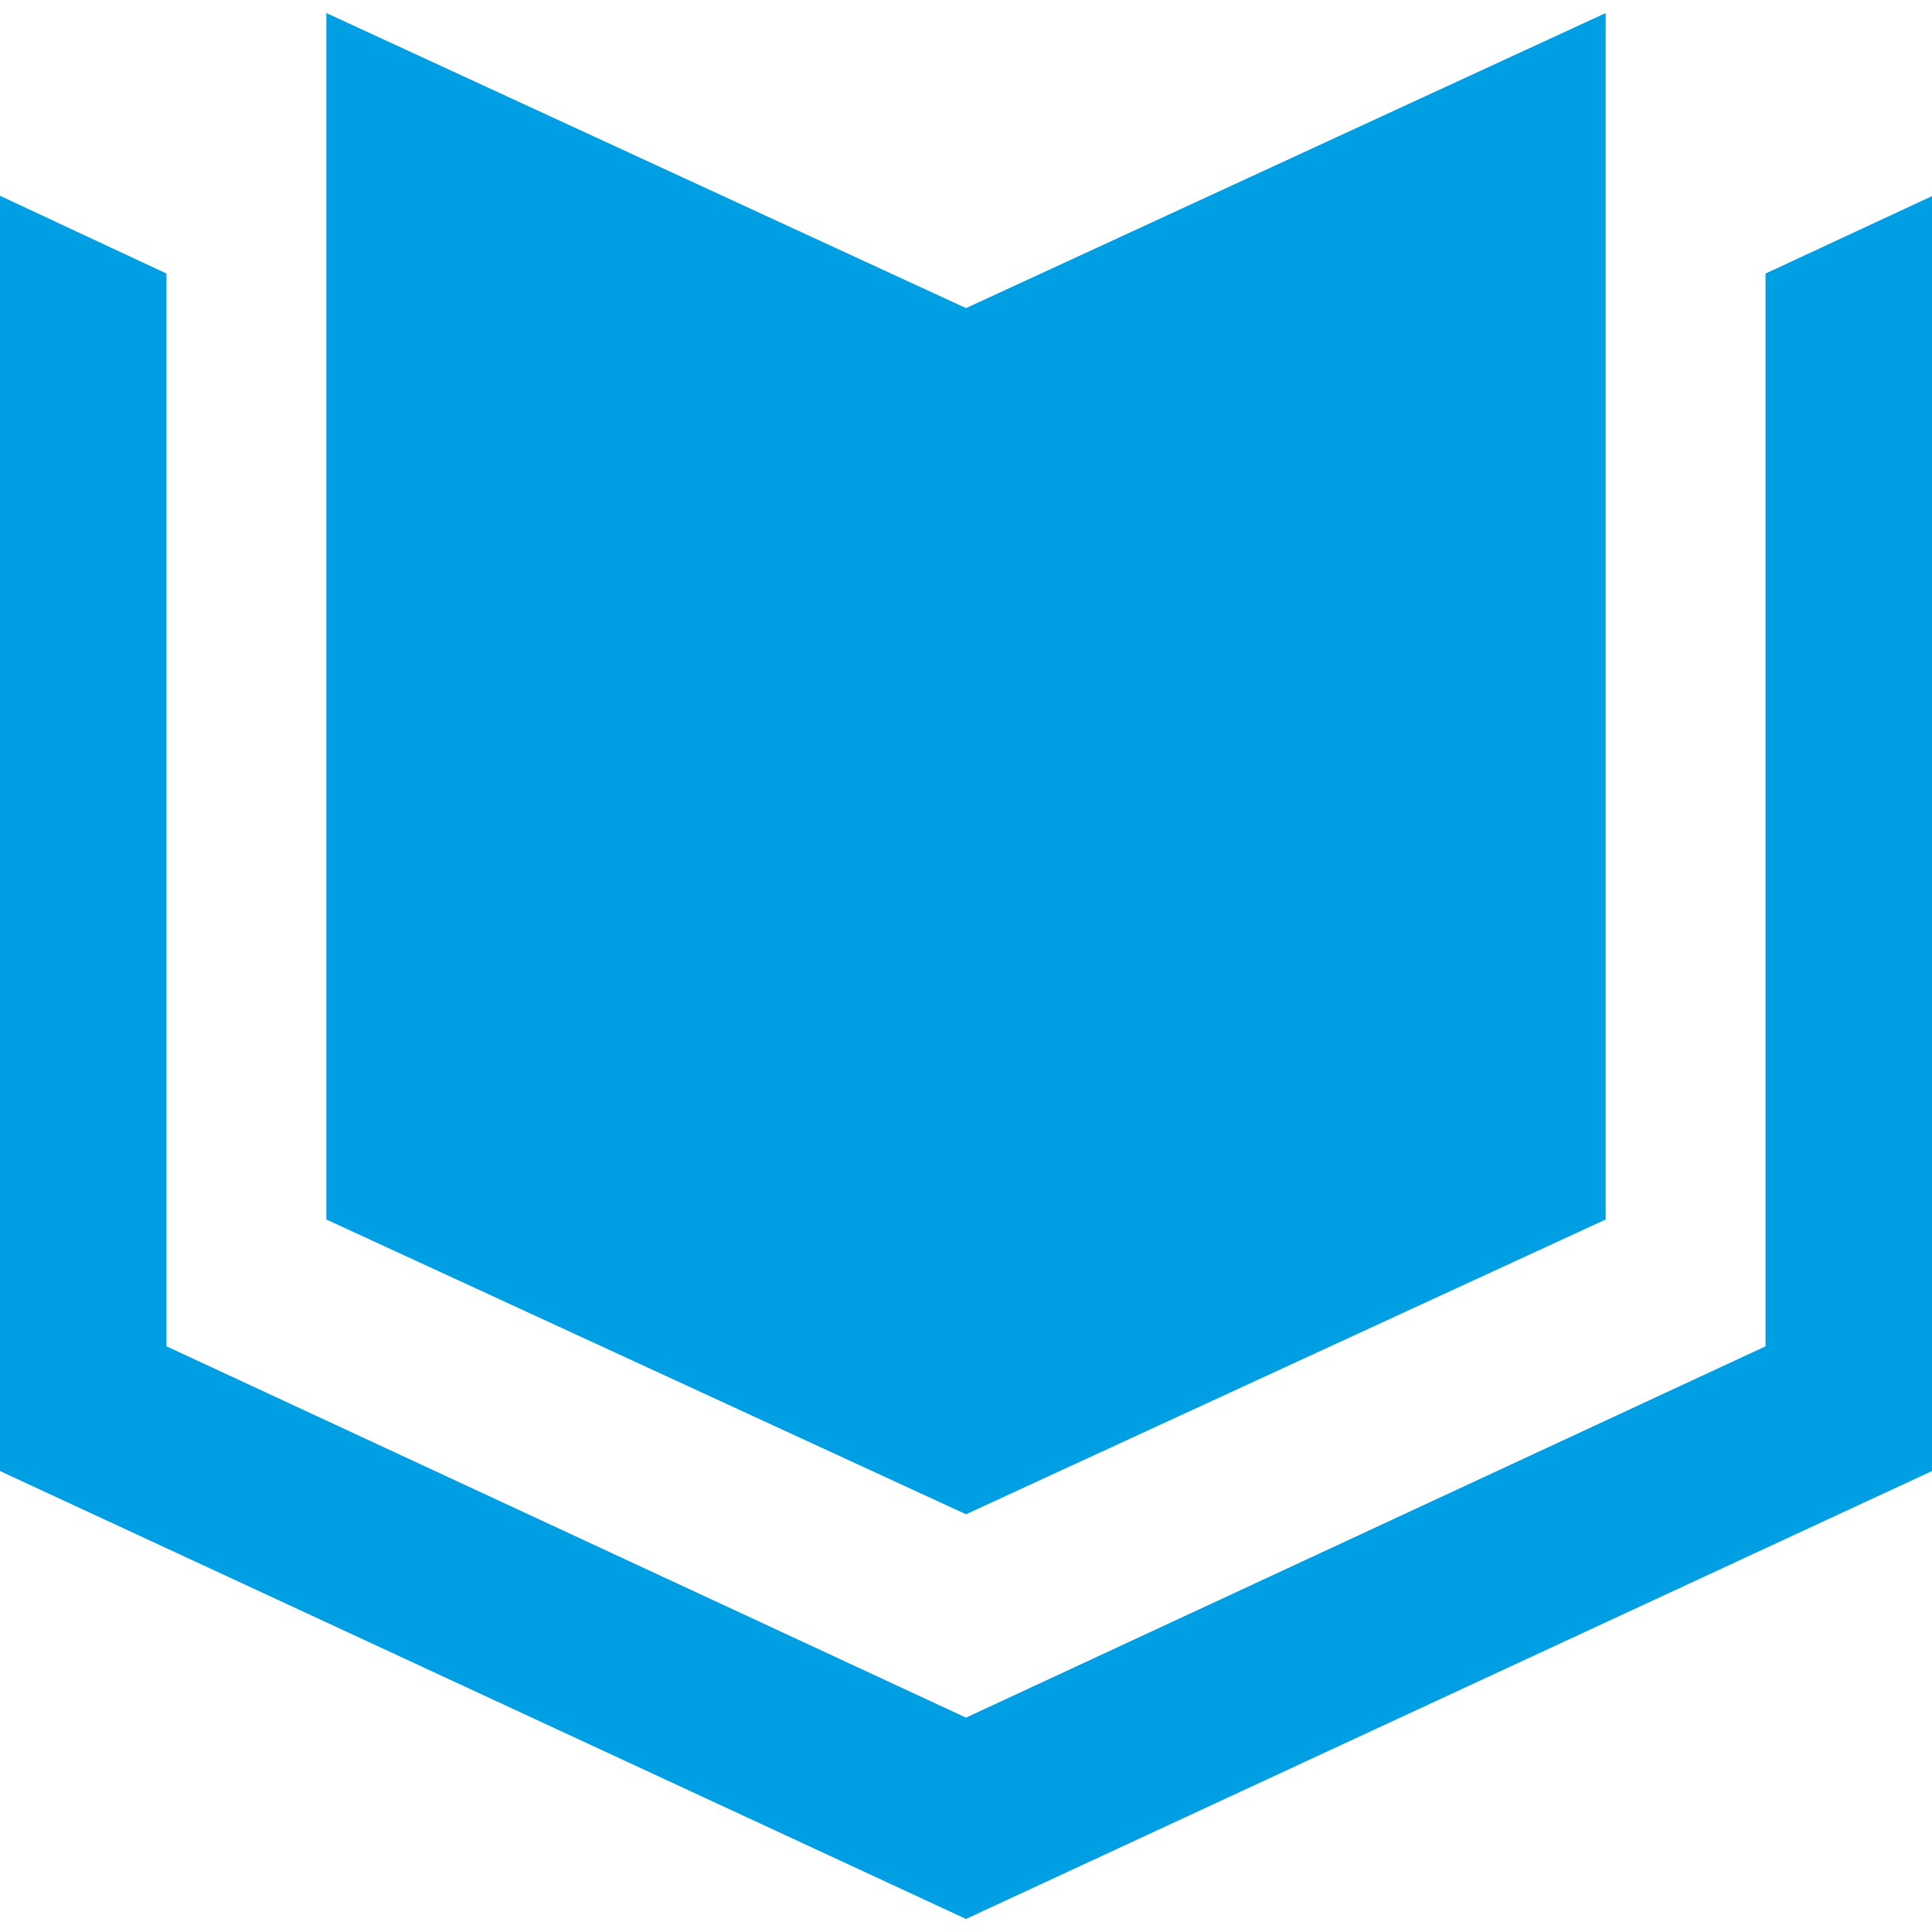<svg width="180" height="180" viewBox="0 0 180 180" fill="none" xmlns="http://www.w3.org/2000/svg">
<path fill-rule="evenodd" clip-rule="evenodd" d="M90 160.027L15.509 125.432V25.486L0 18.243V137.054L90 178.784L180 137.054V18.27L164.491 25.486V125.432L90 160.027Z" fill="#009FE3"/>
<path fill-rule="evenodd" clip-rule="evenodd" d="M30.405 113.618L90 141.081L149.595 113.618V1.216L90 28.706L30.405 1.216V113.618Z" fill="#009FE3"/>
</svg>
